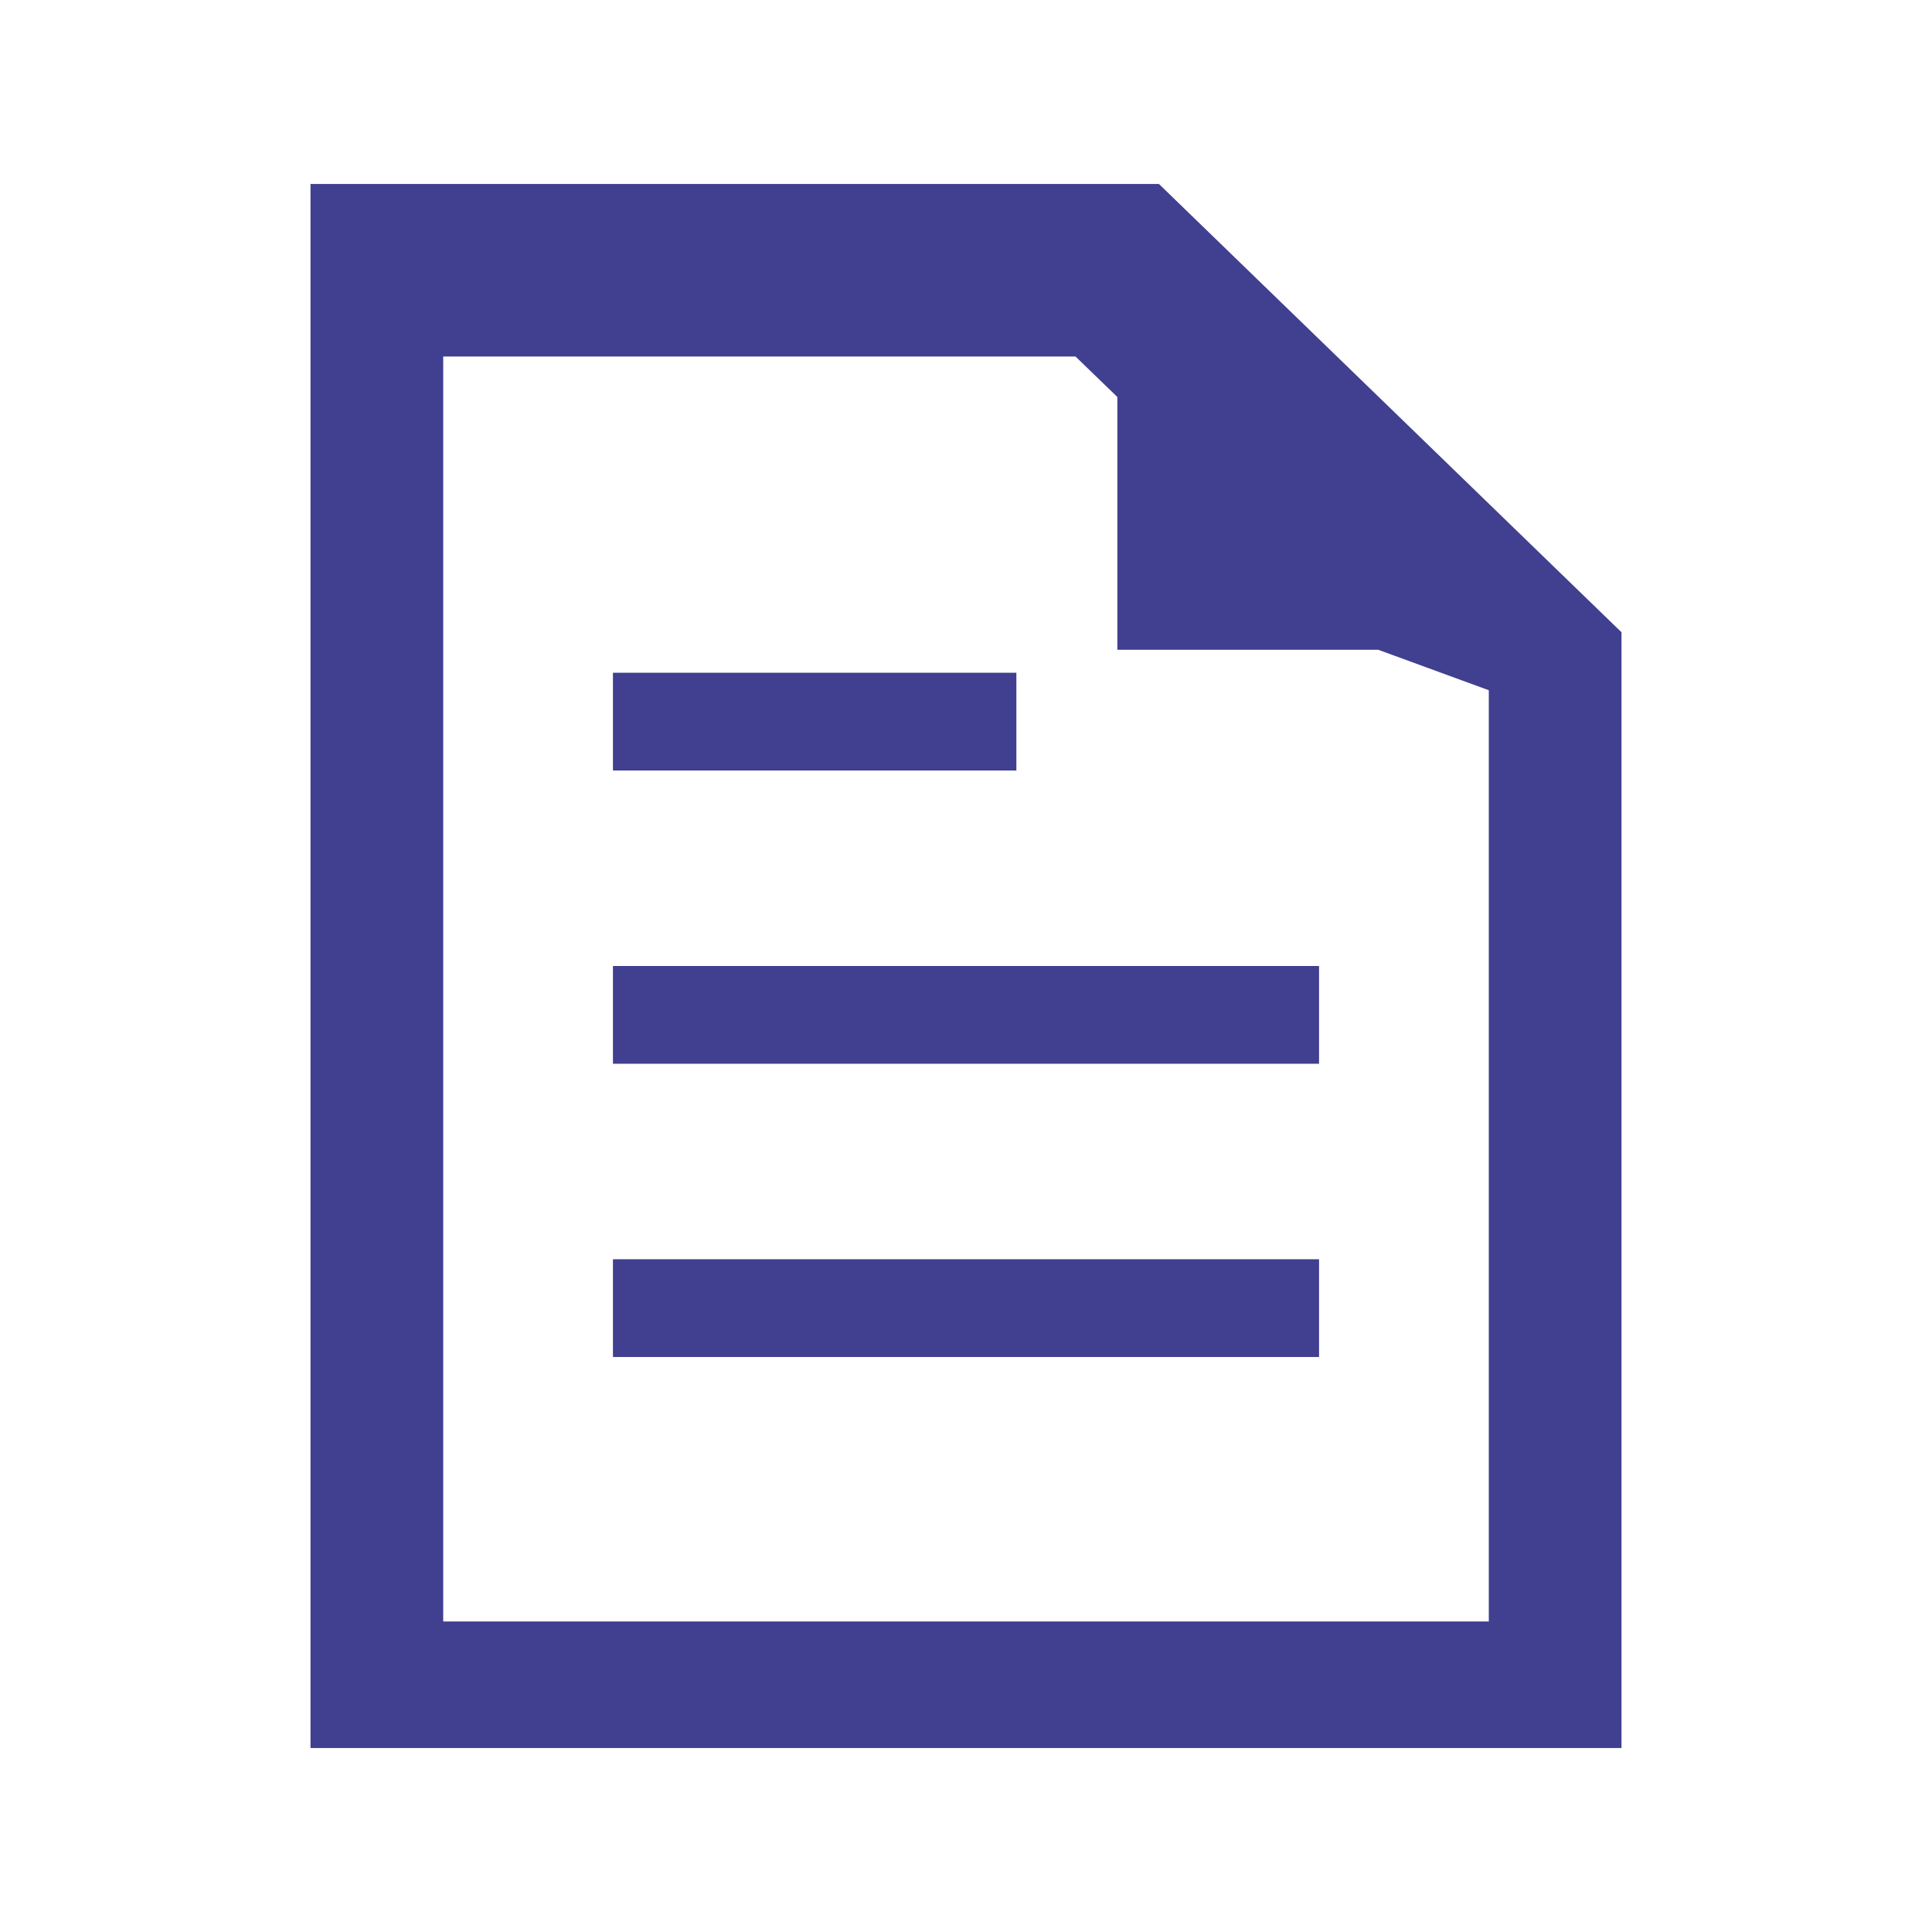 <svg version="1" xmlns="http://www.w3.org/2000/svg" preserveAspectRatio="xMinYMin" viewBox="0 0 84 84" enable-background="new 0 0 84 84"><g fill="#403F90"><path d="M26.65 42h30.7v4.25h-30.7zm0-12.75h17.54v4.25h-17.54zm0 25.5h30.7v4.25h-30.7zm0-12.75h30.7v4.25h-30.7zm0-12.75h17.54v4.25h-17.54zm0 25.5h30.7v4.25h-30.7z"/><path fill-rule="evenodd" clip-rule="evenodd" d="M64.73 70.5h-45.46v-55h27.49l1.82 1.76v10.99h11.34l4.81 1.76v40.49zm-14.34-62.5h-36.89v68h57v-48.51l-20.11-19.49z"/></g></svg>